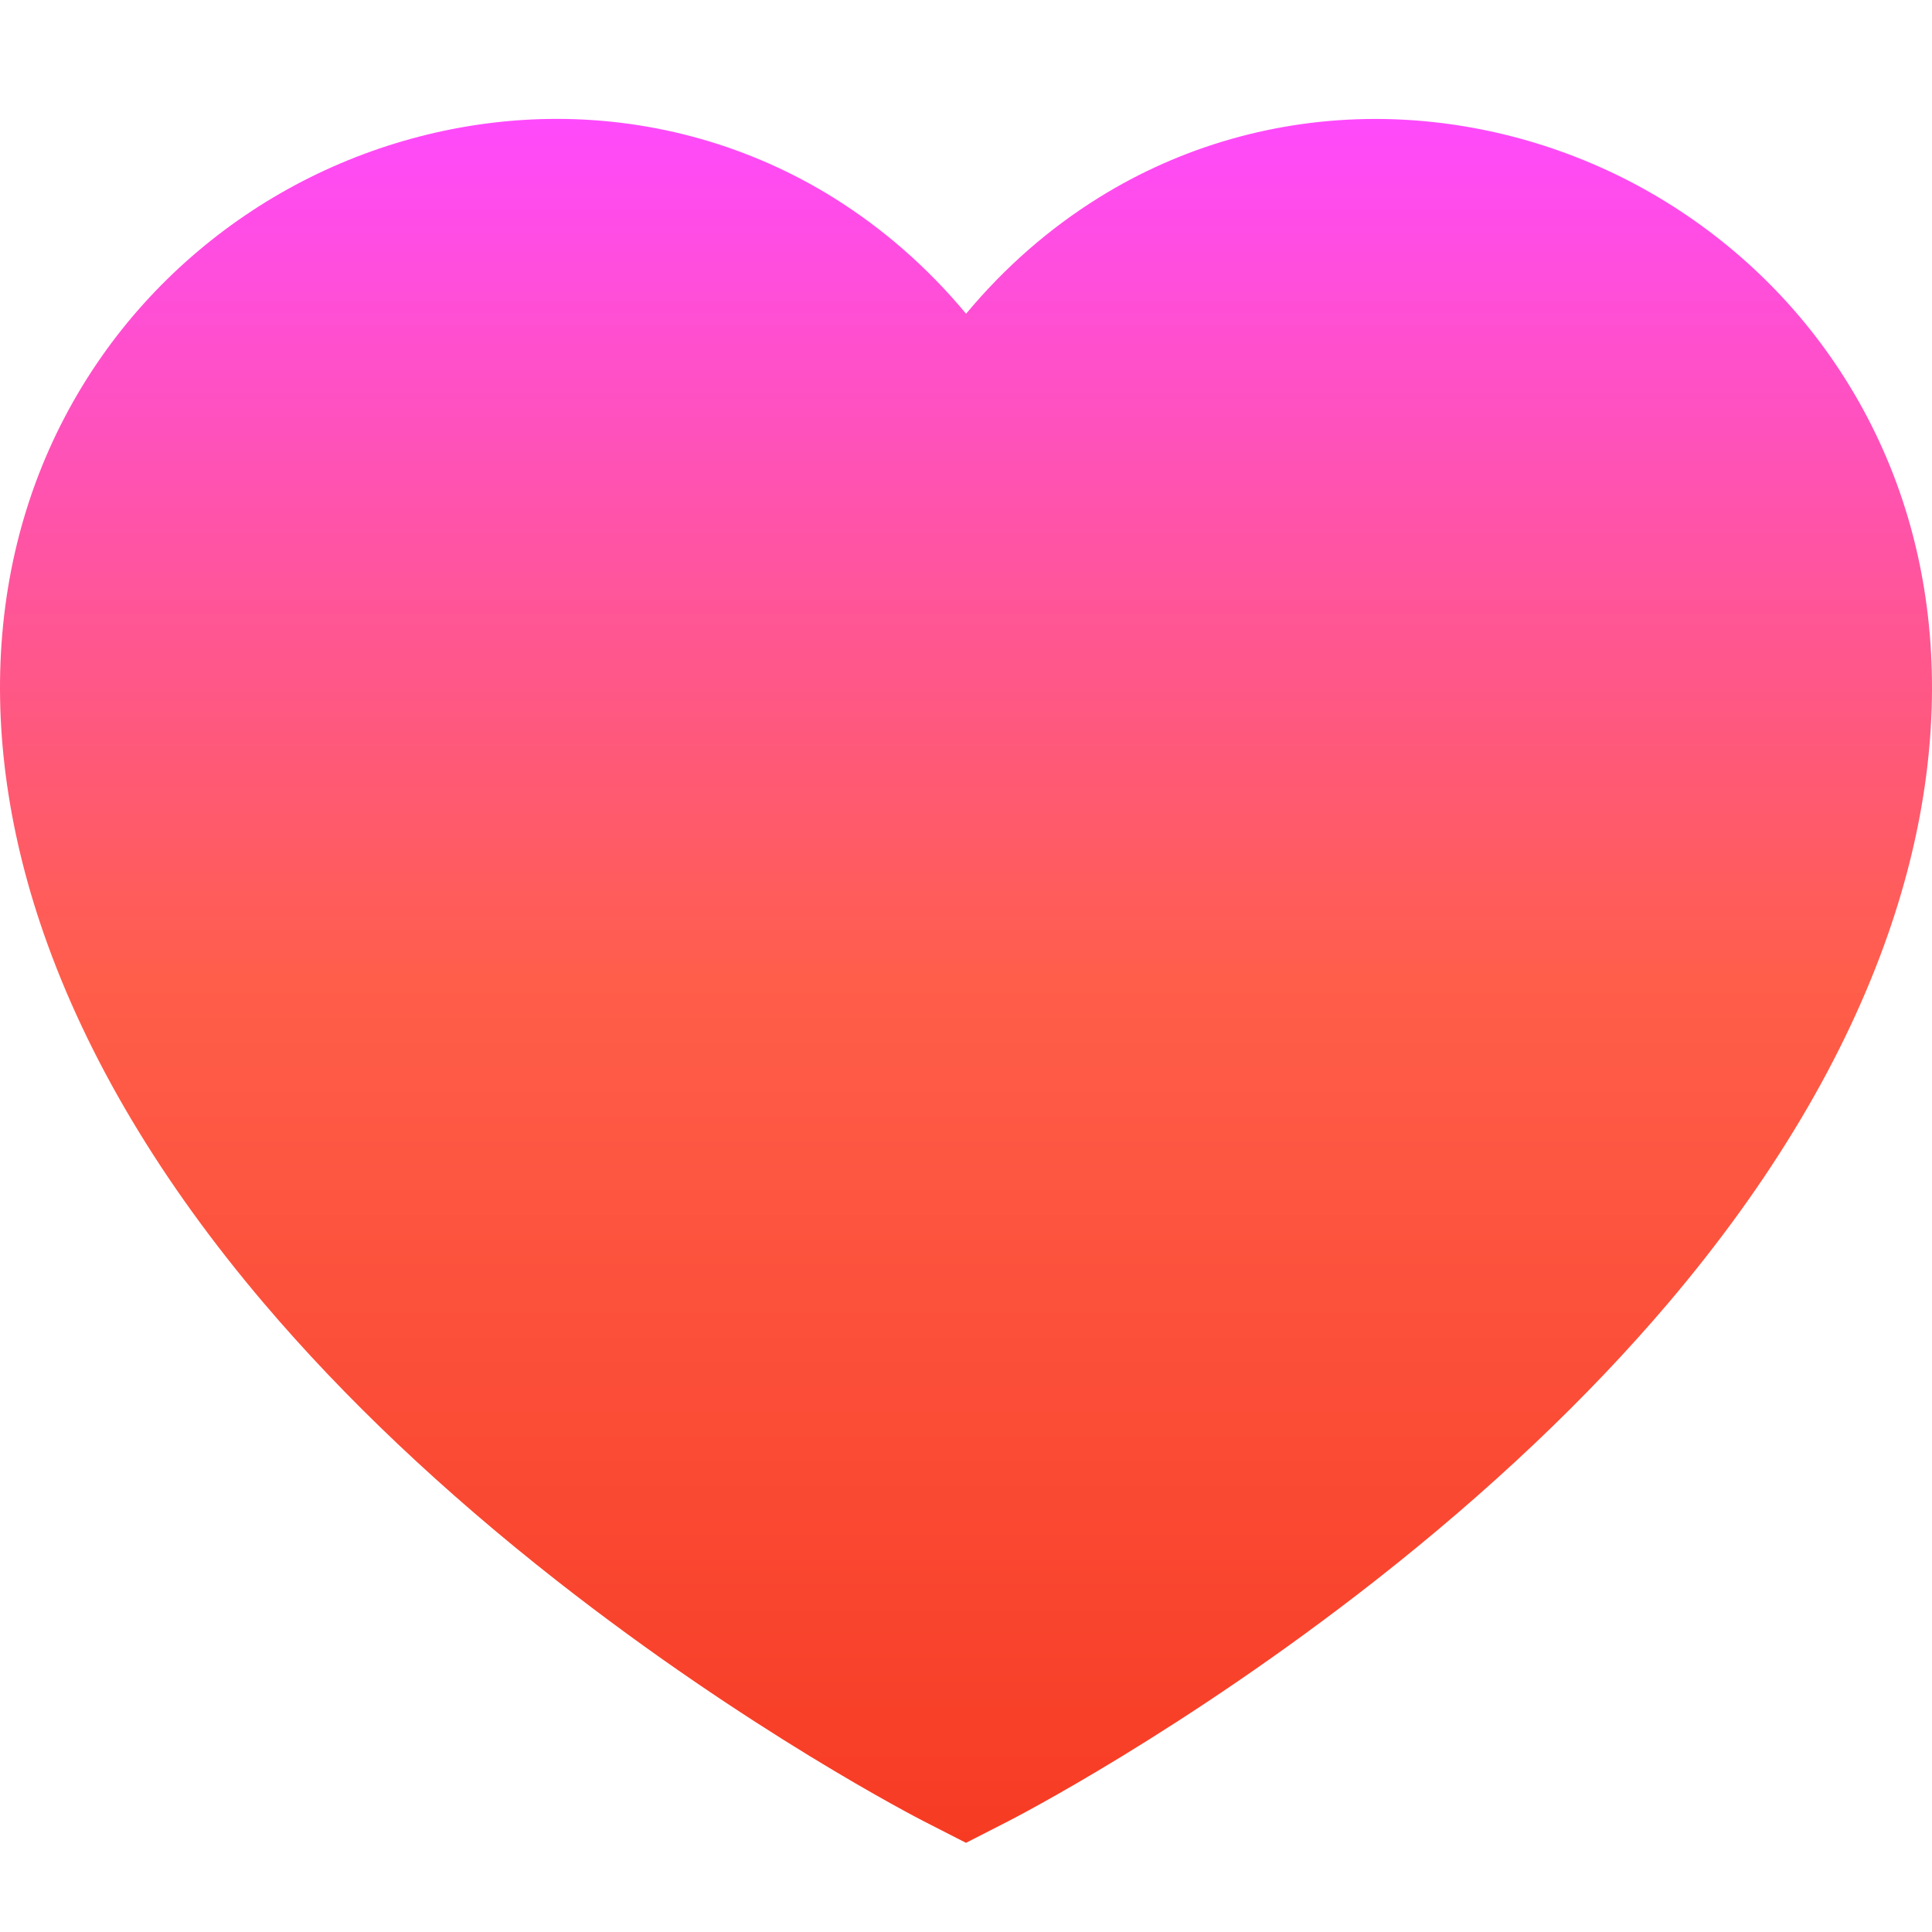<svg width="65" height="65" viewBox="0 0 65 65" fill="none" xmlns="http://www.w3.org/2000/svg">
<path d="M8.888 43.858C11.595 47.044 14.904 50.179 18.724 53.174C25.181 58.238 30.85 61.155 31.089 61.279L32.5 62L33.911 61.279C34.148 61.157 39.819 58.238 46.276 53.174C50.096 50.177 53.405 47.044 56.112 43.858C59.579 39.777 62.076 35.584 63.532 31.398C66.023 24.234 65.327 17.338 61.571 11.982C59.845 9.519 57.504 7.481 54.808 6.09C52.157 4.723 49.206 4.002 46.272 4.002C42.964 4.002 39.745 4.919 36.961 6.654C35.29 7.694 33.802 8.998 32.503 10.555C31.207 9 29.718 7.696 28.048 6.654C25.259 4.917 22.039 4 18.732 4C15.798 4 12.844 4.723 10.192 6.09C7.494 7.481 5.156 9.519 3.429 11.982C-0.326 17.338 -1.023 24.234 1.467 31.396C2.923 35.584 5.42 39.777 8.886 43.856L8.888 43.858Z" fill="url(#paint0_linear_148_5931)"/>
<defs>
<linearGradient id="paint0_linear_148_5931" x1="32.5" y1="4" x2="32.5" y2="62" gradientUnits="userSpaceOnUse">
<stop stop-color="#FF4AFC"/>
<stop offset="0.5" stop-color="#FF5E4A"/>
<stop offset="1" stop-color="#F73B23"/>
</linearGradient>
</defs>
</svg>
